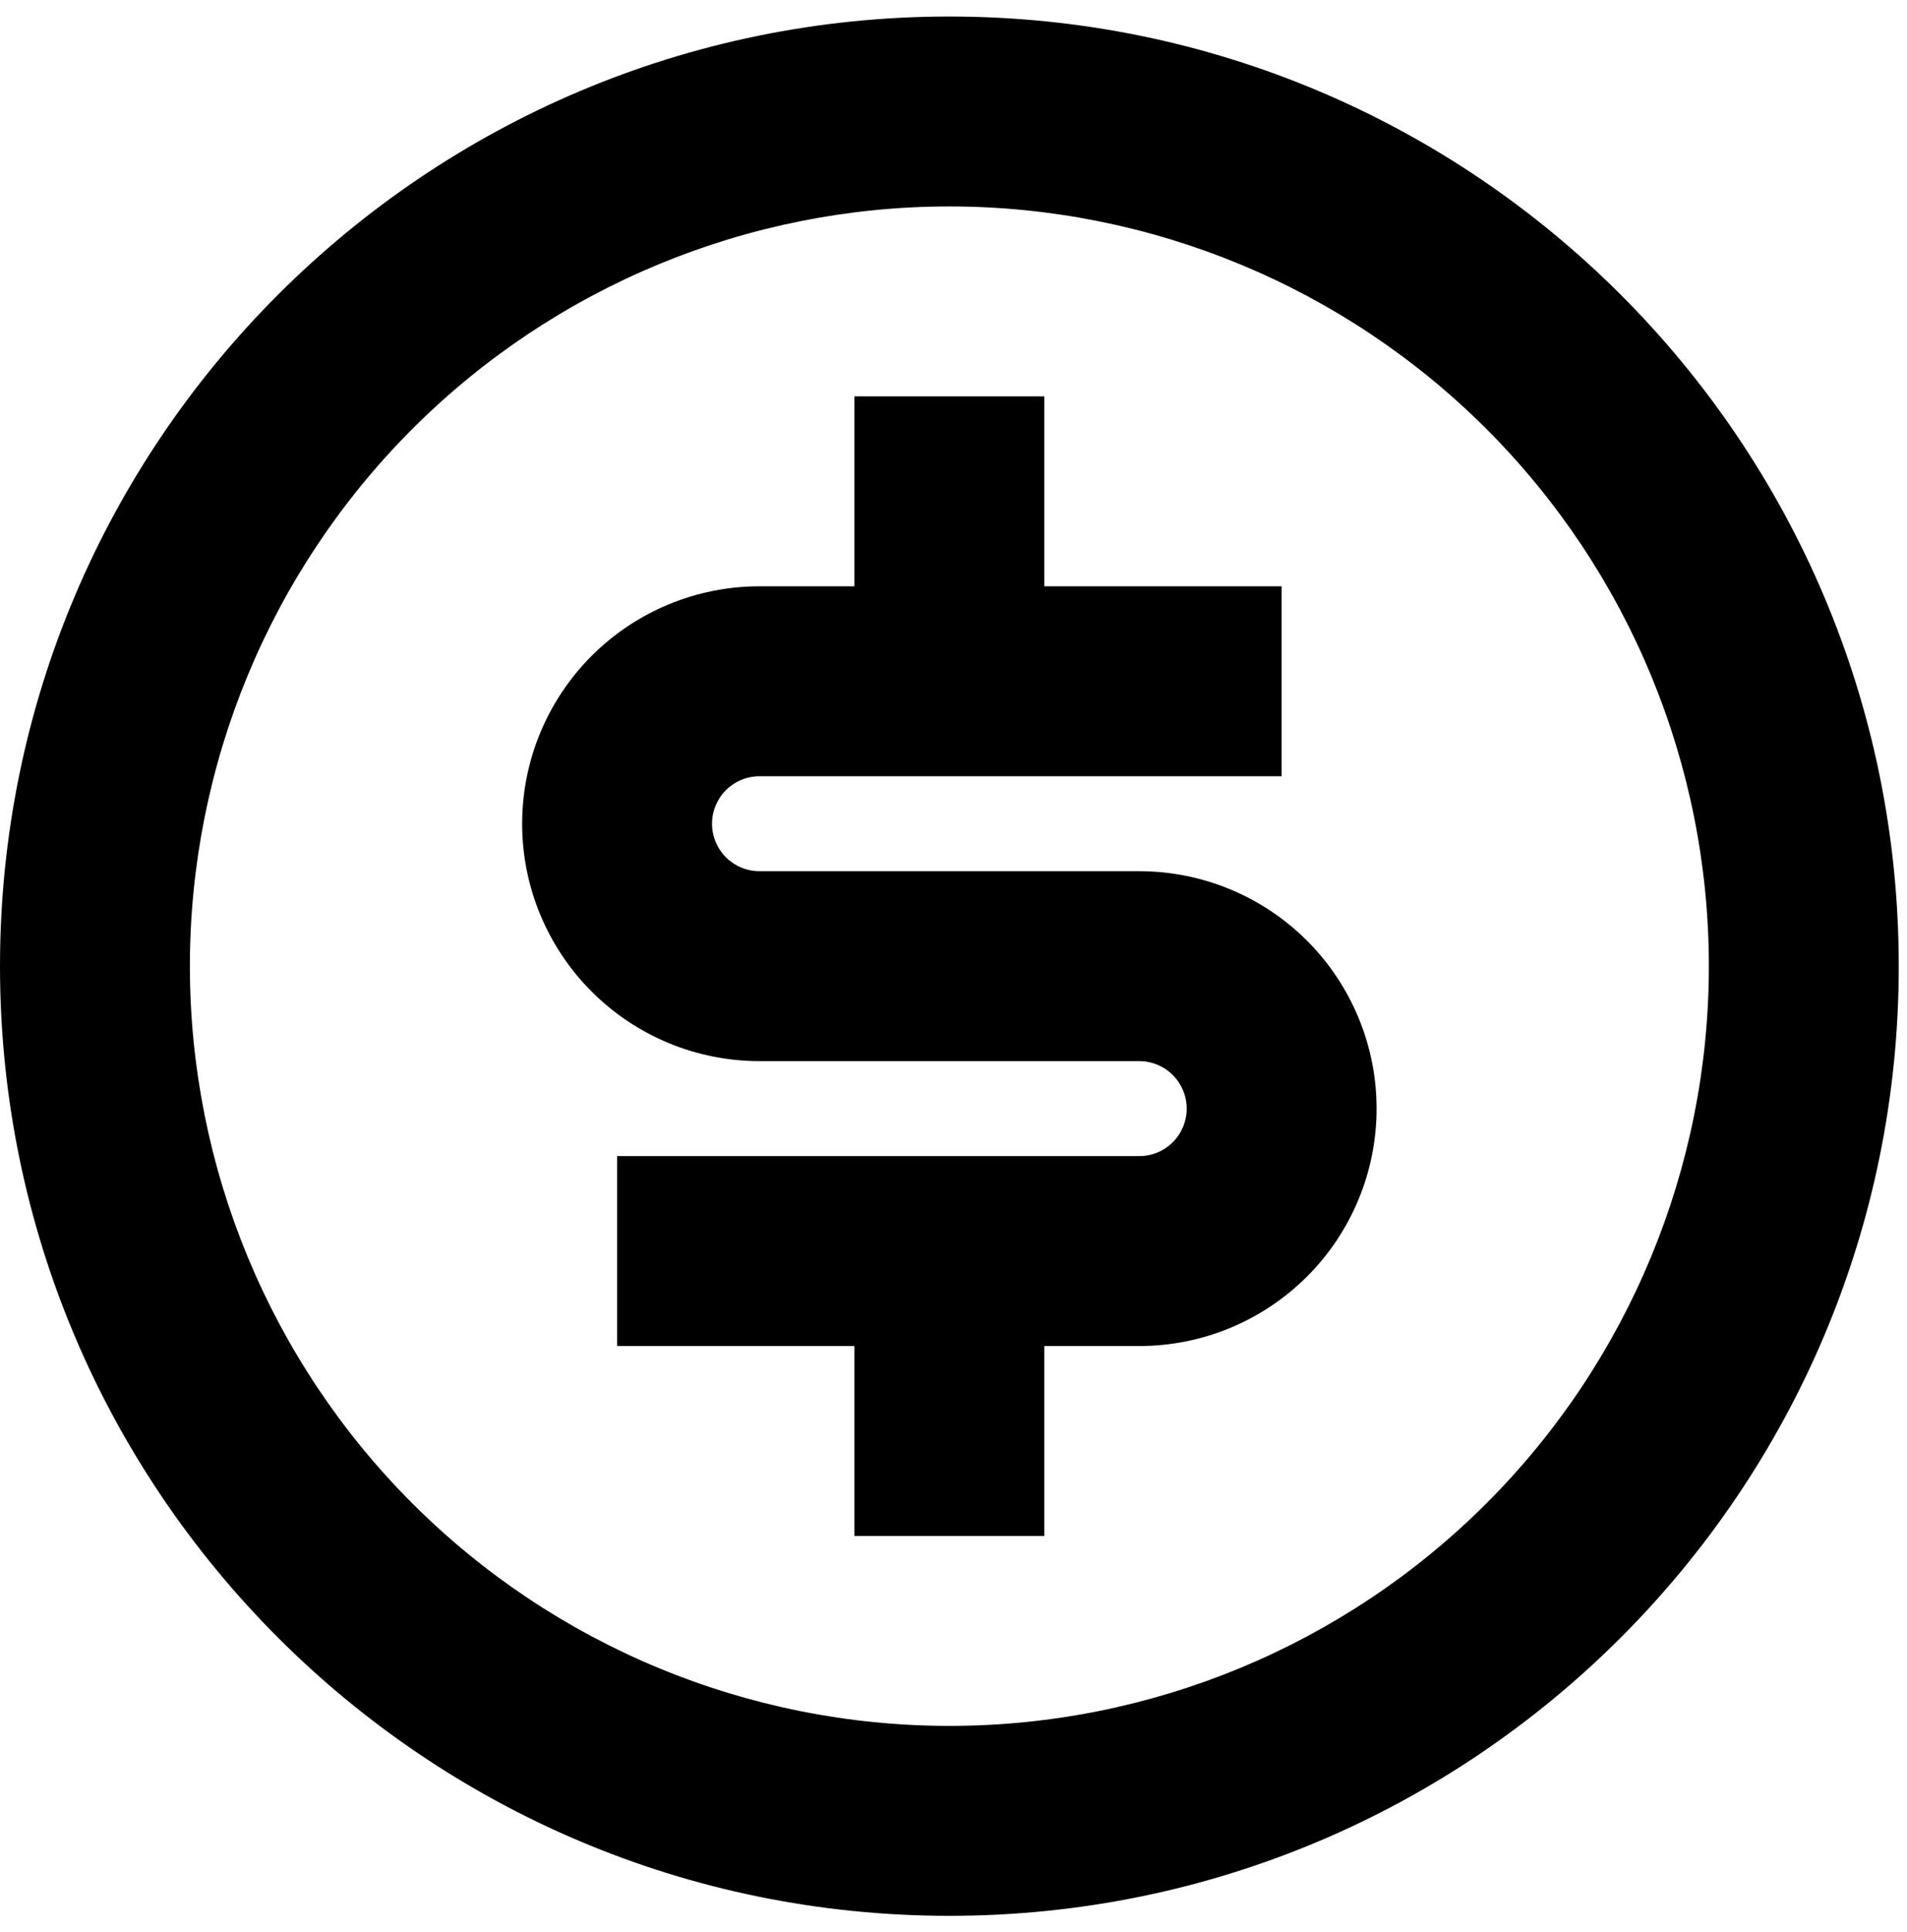<svg xmlns="http://www.w3.org/2000/svg" width="77" height="78" viewBox="0 0 77 78" fill="none"><path d="M38.333 77.333C17.162 77.333 0 60.171 0 39C0 17.828 17.162 0.667 38.333 0.667C59.505 0.667 76.667 17.828 76.667 39C76.667 60.171 59.505 77.333 38.333 77.333ZM38.333 69.666C46.467 69.666 54.267 66.436 60.018 60.684C65.769 54.933 69 47.133 69 39C69 30.866 65.769 23.066 60.018 17.315C54.267 11.564 46.467 8.333 38.333 8.333C30.2 8.333 22.4 11.564 16.649 17.315C10.898 23.066 7.667 30.866 7.667 39C7.667 47.133 10.898 54.933 16.649 60.684C22.4 66.436 30.2 69.666 38.333 69.666ZM24.917 46.666H46C46.508 46.666 46.996 46.465 47.355 46.105C47.715 45.746 47.917 45.258 47.917 44.75C47.917 44.242 47.715 43.754 47.355 43.395C46.996 43.035 46.508 42.833 46 42.833H30.667C28.125 42.833 25.688 41.824 23.89 40.026C22.093 38.229 21.083 35.791 21.083 33.25C21.083 30.708 22.093 28.271 23.89 26.473C25.688 24.676 28.125 23.666 30.667 23.666H34.5V16H42.167V23.666H51.75V31.333H30.667C30.158 31.333 29.671 31.535 29.311 31.895C28.952 32.254 28.75 32.742 28.75 33.25C28.75 33.758 28.952 34.246 29.311 34.605C29.671 34.965 30.158 35.166 30.667 35.166H46C48.542 35.166 50.979 36.176 52.776 37.973C54.574 39.771 55.583 42.208 55.583 44.75C55.583 47.291 54.574 49.729 52.776 51.526C50.979 53.324 48.542 54.333 46 54.333H42.167V62H34.5V54.333H24.917V46.666Z" fill="black"></path></svg>